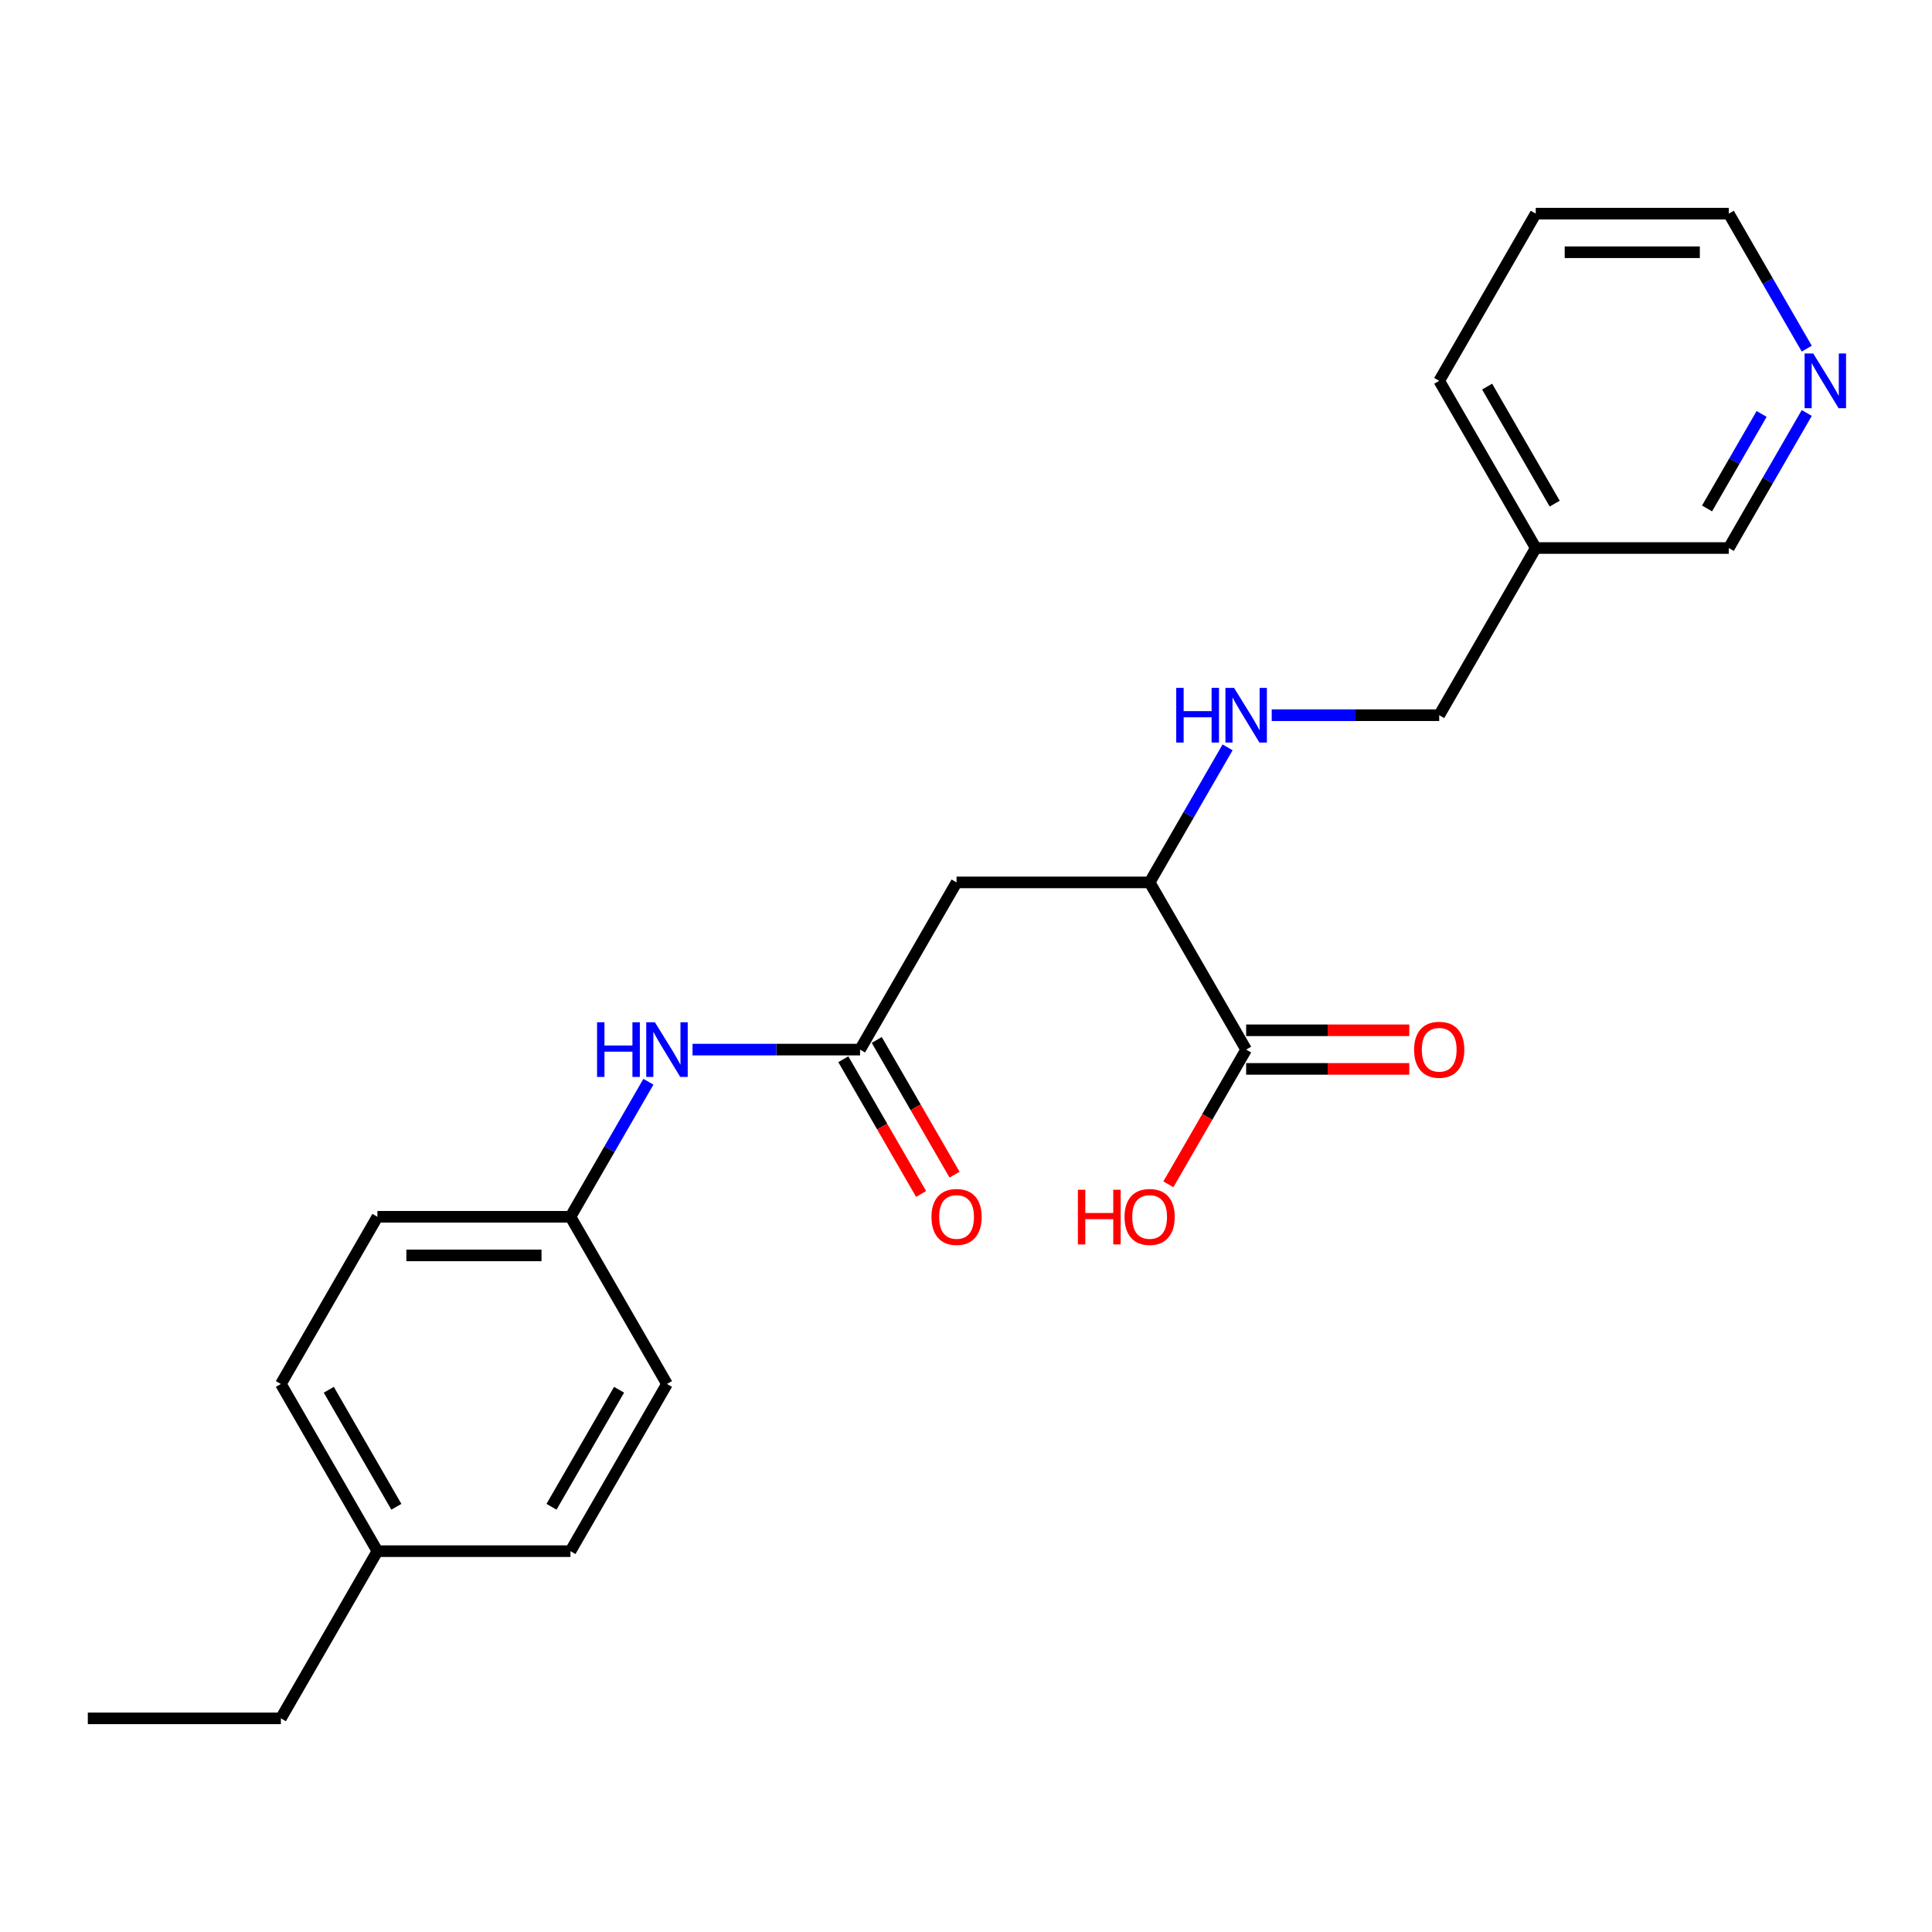 <?xml version='1.0' encoding='iso-8859-1'?>
<svg version='1.1' baseProfile='full'
              xmlns='http://www.w3.org/2000/svg'
                      xmlns:rdkit='http://www.rdkit.org/xml'
                      xmlns:xlink='http://www.w3.org/1999/xlink'
                  xml:space='preserve'
width='1000px' height='1000px' viewBox='0 0 1000 1000'>
<!-- END OF HEADER -->
<rect style='opacity:1.0;fill:#FFFFFF;stroke:none' width='1000' height='1000' x='0' y='0'> </rect>
<path class='bond-0' d='M 495.119,456.731 L 445.156,543.269' style='fill:none;fill-rule:evenodd;stroke:#000000;stroke-width:6px;stroke-linecap:butt;stroke-linejoin:miter;stroke-opacity:1' />
<path class='bond-2' d='M 495.119,456.731 L 595.044,456.731' style='fill:none;fill-rule:evenodd;stroke:#000000;stroke-width:6px;stroke-linecap:butt;stroke-linejoin:miter;stroke-opacity:1' />
<path class='bond-4' d='M 445.156,543.269 L 401.808,543.269' style='fill:none;fill-rule:evenodd;stroke:#000000;stroke-width:6px;stroke-linecap:butt;stroke-linejoin:miter;stroke-opacity:1' />
<path class='bond-4' d='M 401.808,543.269 L 358.461,543.269' style='fill:none;fill-rule:evenodd;stroke:#0000FF;stroke-width:6px;stroke-linecap:butt;stroke-linejoin:miter;stroke-opacity:1' />
<path class='bond-5' d='M 436.502,548.265 L 456.632,583.13' style='fill:none;fill-rule:evenodd;stroke:#000000;stroke-width:6px;stroke-linecap:butt;stroke-linejoin:miter;stroke-opacity:1' />
<path class='bond-5' d='M 456.632,583.13 L 476.761,617.996' style='fill:none;fill-rule:evenodd;stroke:#FF0000;stroke-width:6px;stroke-linecap:butt;stroke-linejoin:miter;stroke-opacity:1' />
<path class='bond-5' d='M 453.81,538.273 L 473.939,573.138' style='fill:none;fill-rule:evenodd;stroke:#000000;stroke-width:6px;stroke-linecap:butt;stroke-linejoin:miter;stroke-opacity:1' />
<path class='bond-5' d='M 473.939,573.138 L 494.069,608.003' style='fill:none;fill-rule:evenodd;stroke:#FF0000;stroke-width:6px;stroke-linecap:butt;stroke-linejoin:miter;stroke-opacity:1' />
<path class='bond-1' d='M 645.007,543.269 L 595.044,456.731' style='fill:none;fill-rule:evenodd;stroke:#000000;stroke-width:6px;stroke-linecap:butt;stroke-linejoin:miter;stroke-opacity:1' />
<path class='bond-6' d='M 645.007,553.261 L 687.225,553.261' style='fill:none;fill-rule:evenodd;stroke:#000000;stroke-width:6px;stroke-linecap:butt;stroke-linejoin:miter;stroke-opacity:1' />
<path class='bond-6' d='M 687.225,553.261 L 729.444,553.261' style='fill:none;fill-rule:evenodd;stroke:#FF0000;stroke-width:6px;stroke-linecap:butt;stroke-linejoin:miter;stroke-opacity:1' />
<path class='bond-6' d='M 645.007,533.276 L 687.225,533.276' style='fill:none;fill-rule:evenodd;stroke:#000000;stroke-width:6px;stroke-linecap:butt;stroke-linejoin:miter;stroke-opacity:1' />
<path class='bond-6' d='M 687.225,533.276 L 729.444,533.276' style='fill:none;fill-rule:evenodd;stroke:#FF0000;stroke-width:6px;stroke-linecap:butt;stroke-linejoin:miter;stroke-opacity:1' />
<path class='bond-11' d='M 645.007,543.269 L 624.877,578.134' style='fill:none;fill-rule:evenodd;stroke:#000000;stroke-width:6px;stroke-linecap:butt;stroke-linejoin:miter;stroke-opacity:1' />
<path class='bond-11' d='M 624.877,578.134 L 604.748,612.999' style='fill:none;fill-rule:evenodd;stroke:#FF0000;stroke-width:6px;stroke-linecap:butt;stroke-linejoin:miter;stroke-opacity:1' />
<path class='bond-3' d='M 595.044,456.731 L 615.22,421.786' style='fill:none;fill-rule:evenodd;stroke:#000000;stroke-width:6px;stroke-linecap:butt;stroke-linejoin:miter;stroke-opacity:1' />
<path class='bond-3' d='M 615.22,421.786 L 635.395,386.841' style='fill:none;fill-rule:evenodd;stroke:#0000FF;stroke-width:6px;stroke-linecap:butt;stroke-linejoin:miter;stroke-opacity:1' />
<path class='bond-9' d='M 658.237,370.193 L 701.585,370.193' style='fill:none;fill-rule:evenodd;stroke:#0000FF;stroke-width:6px;stroke-linecap:butt;stroke-linejoin:miter;stroke-opacity:1' />
<path class='bond-9' d='M 701.585,370.193 L 744.932,370.193' style='fill:none;fill-rule:evenodd;stroke:#000000;stroke-width:6px;stroke-linecap:butt;stroke-linejoin:miter;stroke-opacity:1' />
<path class='bond-10' d='M 335.619,559.917 L 315.444,594.862' style='fill:none;fill-rule:evenodd;stroke:#0000FF;stroke-width:6px;stroke-linecap:butt;stroke-linejoin:miter;stroke-opacity:1' />
<path class='bond-10' d='M 315.444,594.862 L 295.268,629.807' style='fill:none;fill-rule:evenodd;stroke:#000000;stroke-width:6px;stroke-linecap:butt;stroke-linejoin:miter;stroke-opacity:1' />
<path class='bond-7' d='M 935.171,213.765 L 914.996,248.71' style='fill:none;fill-rule:evenodd;stroke:#0000FF;stroke-width:6px;stroke-linecap:butt;stroke-linejoin:miter;stroke-opacity:1' />
<path class='bond-7' d='M 914.996,248.71 L 894.82,283.655' style='fill:none;fill-rule:evenodd;stroke:#000000;stroke-width:6px;stroke-linecap:butt;stroke-linejoin:miter;stroke-opacity:1' />
<path class='bond-7' d='M 911.811,214.256 L 897.688,238.718' style='fill:none;fill-rule:evenodd;stroke:#0000FF;stroke-width:6px;stroke-linecap:butt;stroke-linejoin:miter;stroke-opacity:1' />
<path class='bond-7' d='M 897.688,238.718 L 883.565,263.179' style='fill:none;fill-rule:evenodd;stroke:#000000;stroke-width:6px;stroke-linecap:butt;stroke-linejoin:miter;stroke-opacity:1' />
<path class='bond-24' d='M 935.171,180.47 L 914.996,145.525' style='fill:none;fill-rule:evenodd;stroke:#0000FF;stroke-width:6px;stroke-linecap:butt;stroke-linejoin:miter;stroke-opacity:1' />
<path class='bond-24' d='M 914.996,145.525 L 894.82,110.579' style='fill:none;fill-rule:evenodd;stroke:#000000;stroke-width:6px;stroke-linecap:butt;stroke-linejoin:miter;stroke-opacity:1' />
<path class='bond-8' d='M 794.895,283.655 L 744.932,370.193' style='fill:none;fill-rule:evenodd;stroke:#000000;stroke-width:6px;stroke-linecap:butt;stroke-linejoin:miter;stroke-opacity:1' />
<path class='bond-17' d='M 794.895,283.655 L 894.82,283.655' style='fill:none;fill-rule:evenodd;stroke:#000000;stroke-width:6px;stroke-linecap:butt;stroke-linejoin:miter;stroke-opacity:1' />
<path class='bond-19' d='M 794.895,283.655 L 744.932,197.117' style='fill:none;fill-rule:evenodd;stroke:#000000;stroke-width:6px;stroke-linecap:butt;stroke-linejoin:miter;stroke-opacity:1' />
<path class='bond-19' d='M 804.708,260.682 L 769.734,200.105' style='fill:none;fill-rule:evenodd;stroke:#000000;stroke-width:6px;stroke-linecap:butt;stroke-linejoin:miter;stroke-opacity:1' />
<path class='bond-13' d='M 295.268,629.807 L 345.231,716.345' style='fill:none;fill-rule:evenodd;stroke:#000000;stroke-width:6px;stroke-linecap:butt;stroke-linejoin:miter;stroke-opacity:1' />
<path class='bond-14' d='M 295.268,629.807 L 195.343,629.807' style='fill:none;fill-rule:evenodd;stroke:#000000;stroke-width:6px;stroke-linecap:butt;stroke-linejoin:miter;stroke-opacity:1' />
<path class='bond-14' d='M 280.279,649.792 L 210.331,649.792' style='fill:none;fill-rule:evenodd;stroke:#000000;stroke-width:6px;stroke-linecap:butt;stroke-linejoin:miter;stroke-opacity:1' />
<path class='bond-12' d='M 195.343,802.883 L 145.38,716.345' style='fill:none;fill-rule:evenodd;stroke:#000000;stroke-width:6px;stroke-linecap:butt;stroke-linejoin:miter;stroke-opacity:1' />
<path class='bond-12' d='M 205.156,779.909 L 170.182,719.333' style='fill:none;fill-rule:evenodd;stroke:#000000;stroke-width:6px;stroke-linecap:butt;stroke-linejoin:miter;stroke-opacity:1' />
<path class='bond-20' d='M 195.343,802.883 L 145.38,889.421' style='fill:none;fill-rule:evenodd;stroke:#000000;stroke-width:6px;stroke-linecap:butt;stroke-linejoin:miter;stroke-opacity:1' />
<path class='bond-23' d='M 195.343,802.883 L 295.268,802.883' style='fill:none;fill-rule:evenodd;stroke:#000000;stroke-width:6px;stroke-linecap:butt;stroke-linejoin:miter;stroke-opacity:1' />
<path class='bond-15' d='M 345.231,716.345 L 295.268,802.883' style='fill:none;fill-rule:evenodd;stroke:#000000;stroke-width:6px;stroke-linecap:butt;stroke-linejoin:miter;stroke-opacity:1' />
<path class='bond-15' d='M 320.429,719.333 L 285.455,779.909' style='fill:none;fill-rule:evenodd;stroke:#000000;stroke-width:6px;stroke-linecap:butt;stroke-linejoin:miter;stroke-opacity:1' />
<path class='bond-16' d='M 195.343,629.807 L 145.38,716.345' style='fill:none;fill-rule:evenodd;stroke:#000000;stroke-width:6px;stroke-linecap:butt;stroke-linejoin:miter;stroke-opacity:1' />
<path class='bond-18' d='M 894.82,110.579 L 794.895,110.579' style='fill:none;fill-rule:evenodd;stroke:#000000;stroke-width:6px;stroke-linecap:butt;stroke-linejoin:miter;stroke-opacity:1' />
<path class='bond-18' d='M 879.831,130.564 L 809.884,130.564' style='fill:none;fill-rule:evenodd;stroke:#000000;stroke-width:6px;stroke-linecap:butt;stroke-linejoin:miter;stroke-opacity:1' />
<path class='bond-21' d='M 744.932,197.117 L 794.895,110.579' style='fill:none;fill-rule:evenodd;stroke:#000000;stroke-width:6px;stroke-linecap:butt;stroke-linejoin:miter;stroke-opacity:1' />
<path class='bond-22' d='M 145.38,889.421 L 45.455,889.421' style='fill:none;fill-rule:evenodd;stroke:#000000;stroke-width:6px;stroke-linecap:butt;stroke-linejoin:miter;stroke-opacity:1' />
<path  class='atom-4' d='M 608.814 356.044
L 612.651 356.044
L 612.651 368.075
L 627.12 368.075
L 627.12 356.044
L 630.957 356.044
L 630.957 384.343
L 627.12 384.343
L 627.12 371.272
L 612.651 371.272
L 612.651 384.343
L 608.814 384.343
L 608.814 356.044
' fill='#0000FF'/>
<path  class='atom-4' d='M 638.751 356.044
L 648.025 371.033
Q 648.944 372.511, 650.423 375.189
Q 651.902 377.867, 651.982 378.027
L 651.982 356.044
L 655.739 356.044
L 655.739 384.343
L 651.862 384.343
L 641.909 367.955
Q 640.75 366.036, 639.511 363.838
Q 638.312 361.64, 637.952 360.96
L 637.952 384.343
L 634.275 384.343
L 634.275 356.044
L 638.751 356.044
' fill='#0000FF'/>
<path  class='atom-5' d='M 309.038 529.12
L 312.875 529.12
L 312.875 541.151
L 327.344 541.151
L 327.344 529.12
L 331.181 529.12
L 331.181 557.418
L 327.344 557.418
L 327.344 544.348
L 312.875 544.348
L 312.875 557.418
L 309.038 557.418
L 309.038 529.12
' fill='#0000FF'/>
<path  class='atom-5' d='M 338.975 529.12
L 348.248 544.108
Q 349.168 545.587, 350.647 548.265
Q 352.126 550.943, 352.205 551.103
L 352.205 529.12
L 355.963 529.12
L 355.963 557.418
L 352.086 557.418
L 342.133 541.031
Q 340.974 539.112, 339.735 536.914
Q 338.536 534.715, 338.176 534.036
L 338.176 557.418
L 334.499 557.418
L 334.499 529.12
L 338.975 529.12
' fill='#0000FF'/>
<path  class='atom-6' d='M 482.128 629.887
Q 482.128 623.092, 485.486 619.295
Q 488.843 615.498, 495.119 615.498
Q 501.394 615.498, 504.752 619.295
Q 508.109 623.092, 508.109 629.887
Q 508.109 636.762, 504.712 640.679
Q 501.314 644.556, 495.119 644.556
Q 488.883 644.556, 485.486 640.679
Q 482.128 636.802, 482.128 629.887
M 495.119 641.358
Q 499.436 641.358, 501.754 638.48
Q 504.112 635.563, 504.112 629.887
Q 504.112 624.331, 501.754 621.533
Q 499.436 618.695, 495.119 618.695
Q 490.802 618.695, 488.444 621.493
Q 486.125 624.291, 486.125 629.887
Q 486.125 635.603, 488.444 638.48
Q 490.802 641.358, 495.119 641.358
' fill='#FF0000'/>
<path  class='atom-7' d='M 731.942 543.349
Q 731.942 536.554, 735.299 532.757
Q 738.657 528.96, 744.932 528.96
Q 751.207 528.96, 754.565 532.757
Q 757.922 536.554, 757.922 543.349
Q 757.922 550.224, 754.525 554.141
Q 751.128 558.018, 744.932 558.018
Q 738.697 558.018, 735.299 554.141
Q 731.942 550.264, 731.942 543.349
M 744.932 554.82
Q 749.249 554.82, 751.567 551.942
Q 753.925 549.025, 753.925 543.349
Q 753.925 537.793, 751.567 534.995
Q 749.249 532.157, 744.932 532.157
Q 740.615 532.157, 738.257 534.955
Q 735.939 537.753, 735.939 543.349
Q 735.939 549.065, 738.257 551.942
Q 740.615 554.82, 744.932 554.82
' fill='#FF0000'/>
<path  class='atom-8' d='M 938.528 182.968
L 947.801 197.957
Q 948.72 199.436, 950.199 202.114
Q 951.678 204.792, 951.758 204.951
L 951.758 182.968
L 955.515 182.968
L 955.515 211.267
L 951.638 211.267
L 941.685 194.879
Q 940.526 192.96, 939.287 190.762
Q 938.088 188.564, 937.728 187.884
L 937.728 211.267
L 934.051 211.267
L 934.051 182.968
L 938.528 182.968
' fill='#0000FF'/>
<path  class='atom-12' d='M 557.912 615.817
L 561.749 615.817
L 561.749 627.848
L 576.218 627.848
L 576.218 615.817
L 580.055 615.817
L 580.055 644.116
L 576.218 644.116
L 576.218 631.046
L 561.749 631.046
L 561.749 644.116
L 557.912 644.116
L 557.912 615.817
' fill='#FF0000'/>
<path  class='atom-12' d='M 582.054 629.887
Q 582.054 623.092, 585.411 619.295
Q 588.769 615.498, 595.044 615.498
Q 601.319 615.498, 604.677 619.295
Q 608.034 623.092, 608.034 629.887
Q 608.034 636.762, 604.637 640.679
Q 601.239 644.556, 595.044 644.556
Q 588.809 644.556, 585.411 640.679
Q 582.054 636.802, 582.054 629.887
M 595.044 641.358
Q 599.361 641.358, 601.679 638.48
Q 604.037 635.563, 604.037 629.887
Q 604.037 624.331, 601.679 621.533
Q 599.361 618.695, 595.044 618.695
Q 590.727 618.695, 588.369 621.493
Q 586.051 624.291, 586.051 629.887
Q 586.051 635.603, 588.369 638.48
Q 590.727 641.358, 595.044 641.358
' fill='#FF0000'/>
</svg>
